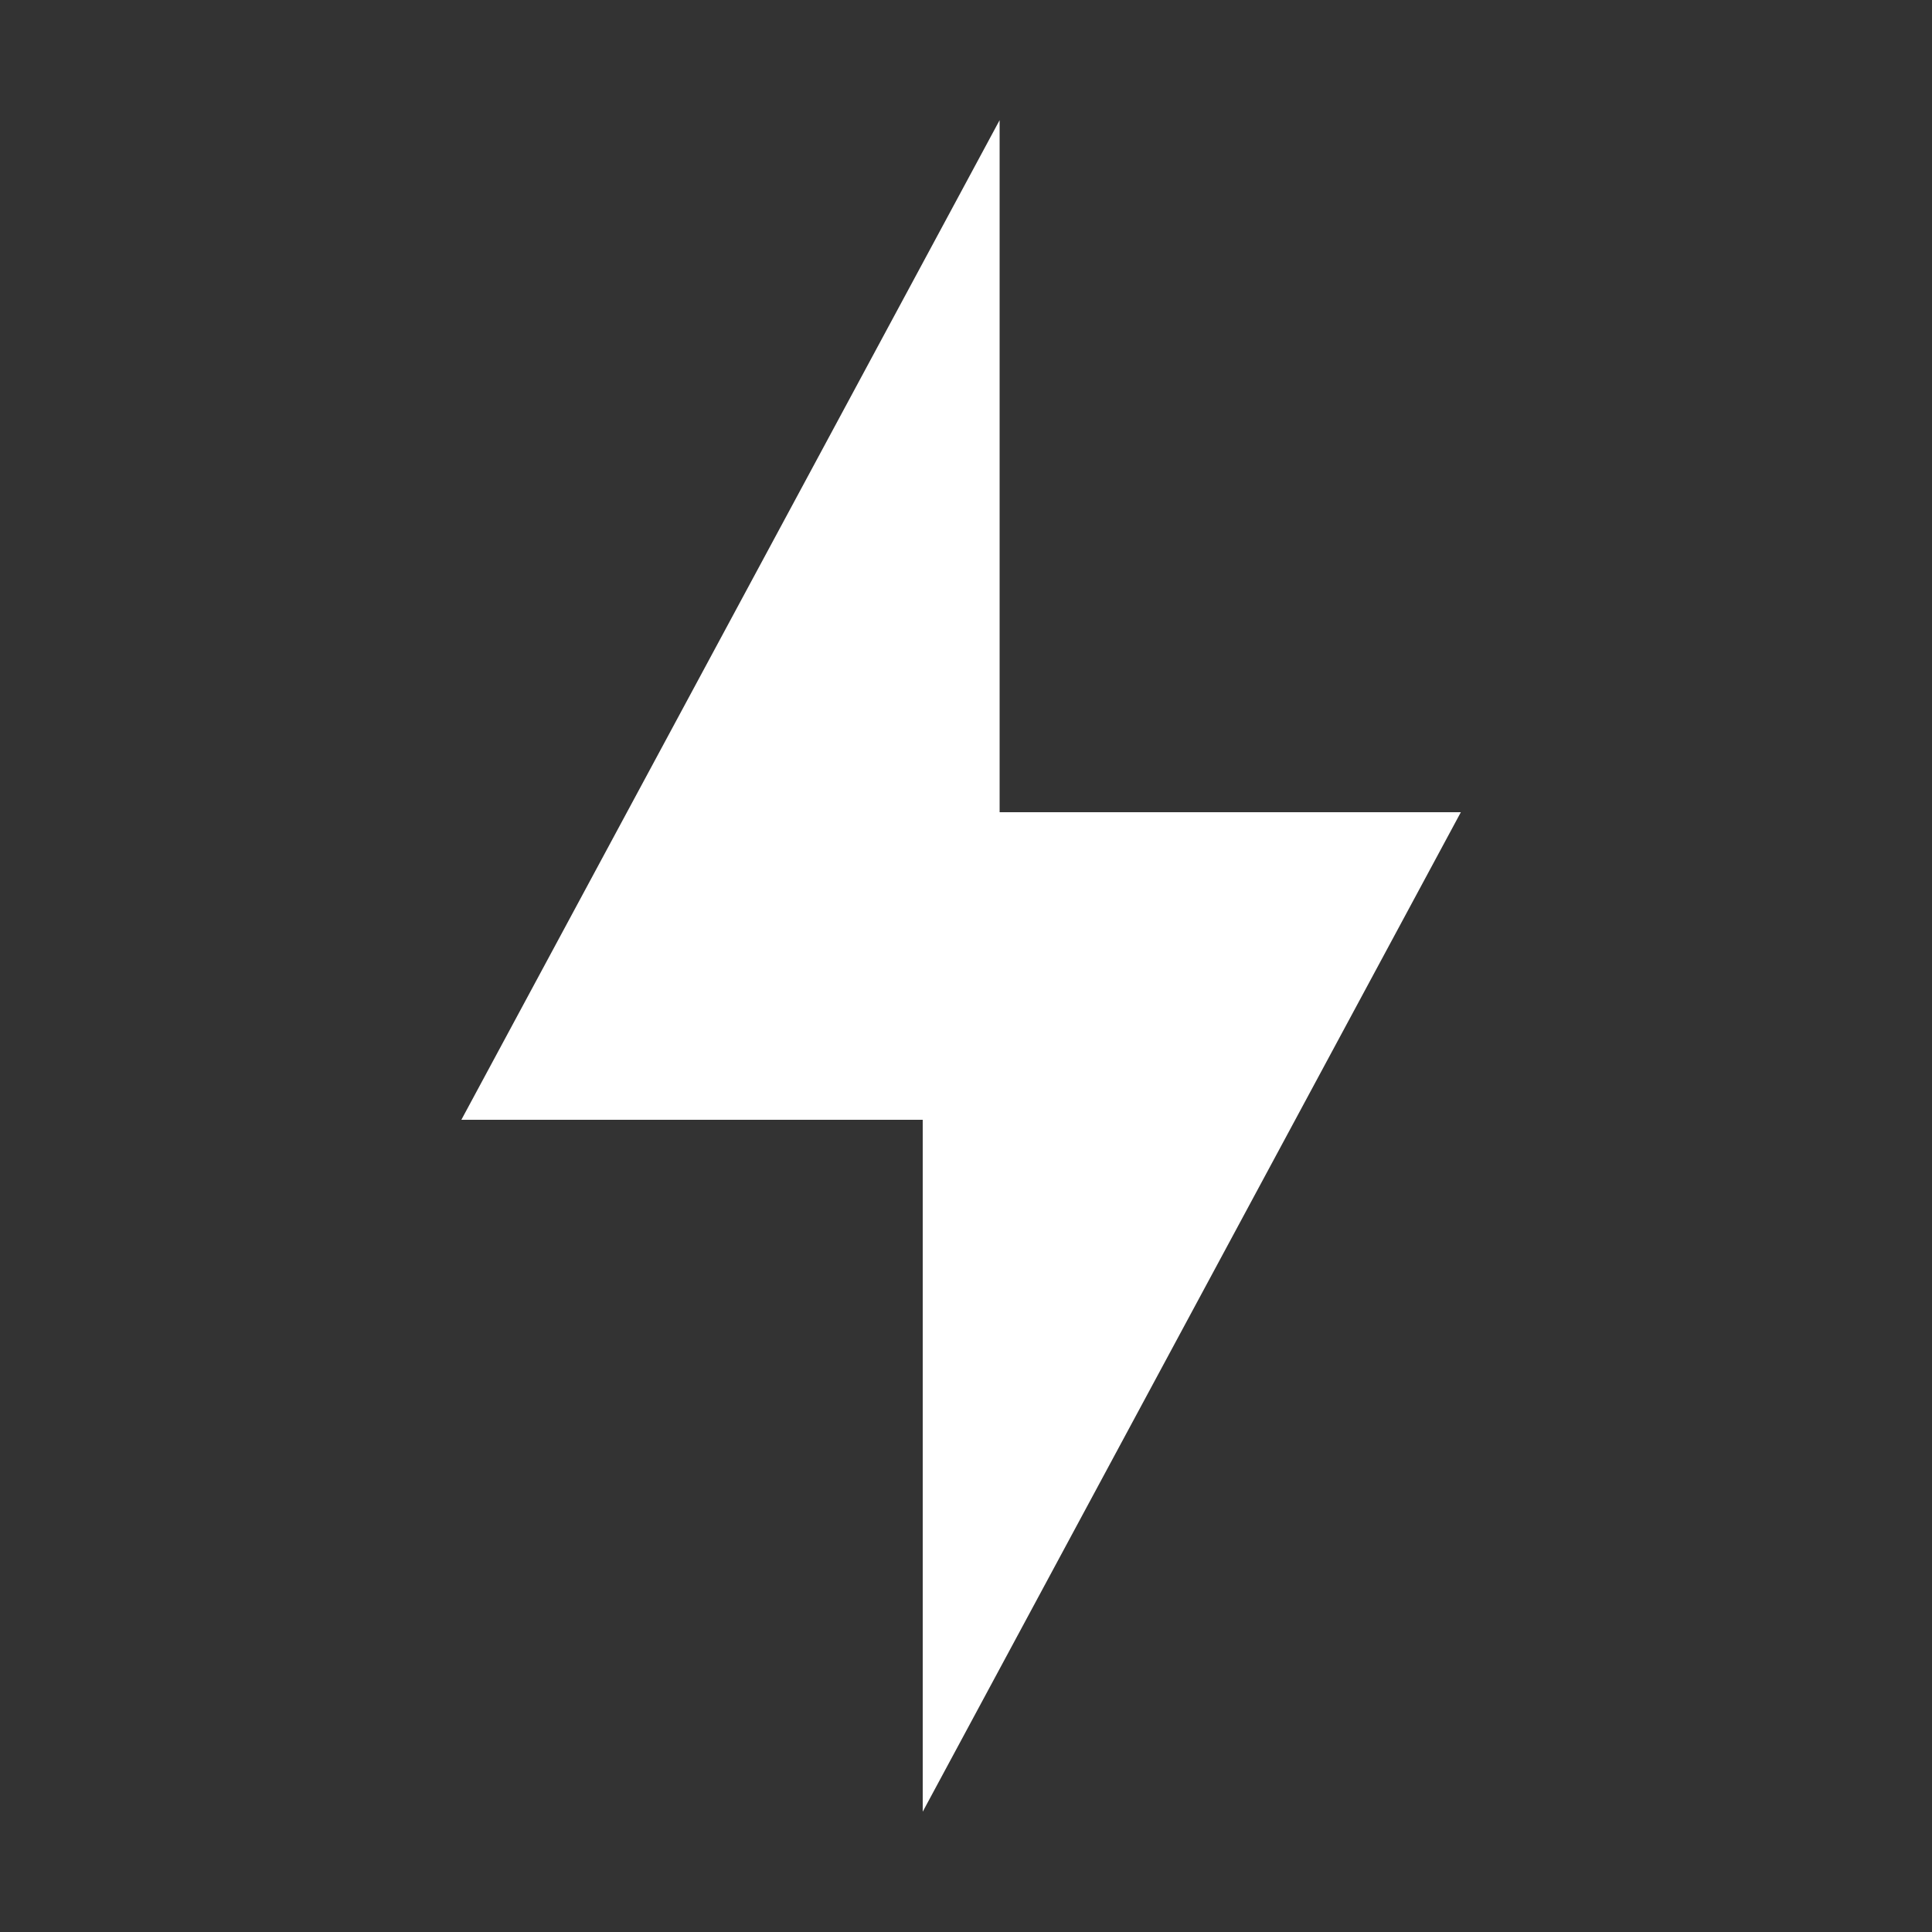 <svg width="15" height="15" viewBox="0 0 15 15" fill="none" xmlns="http://www.w3.org/2000/svg">
<rect x="0" y="0" width="15" height="15" fill="#333333" stroke="none"/>
<g clip-path="url(#clip0_2044_20)">
<path d="M7.761 0.933L3.582 8.694H7.164V14.066L11.342 6.306H7.761V0.933Z" fill="white"/>
</g>
<defs>
<clipPath id="clip0_2044_20">
<rect width="14.327" height="14.327" fill="white" transform="translate(0 0.336)"/>
</clipPath>
</defs>
</svg>
